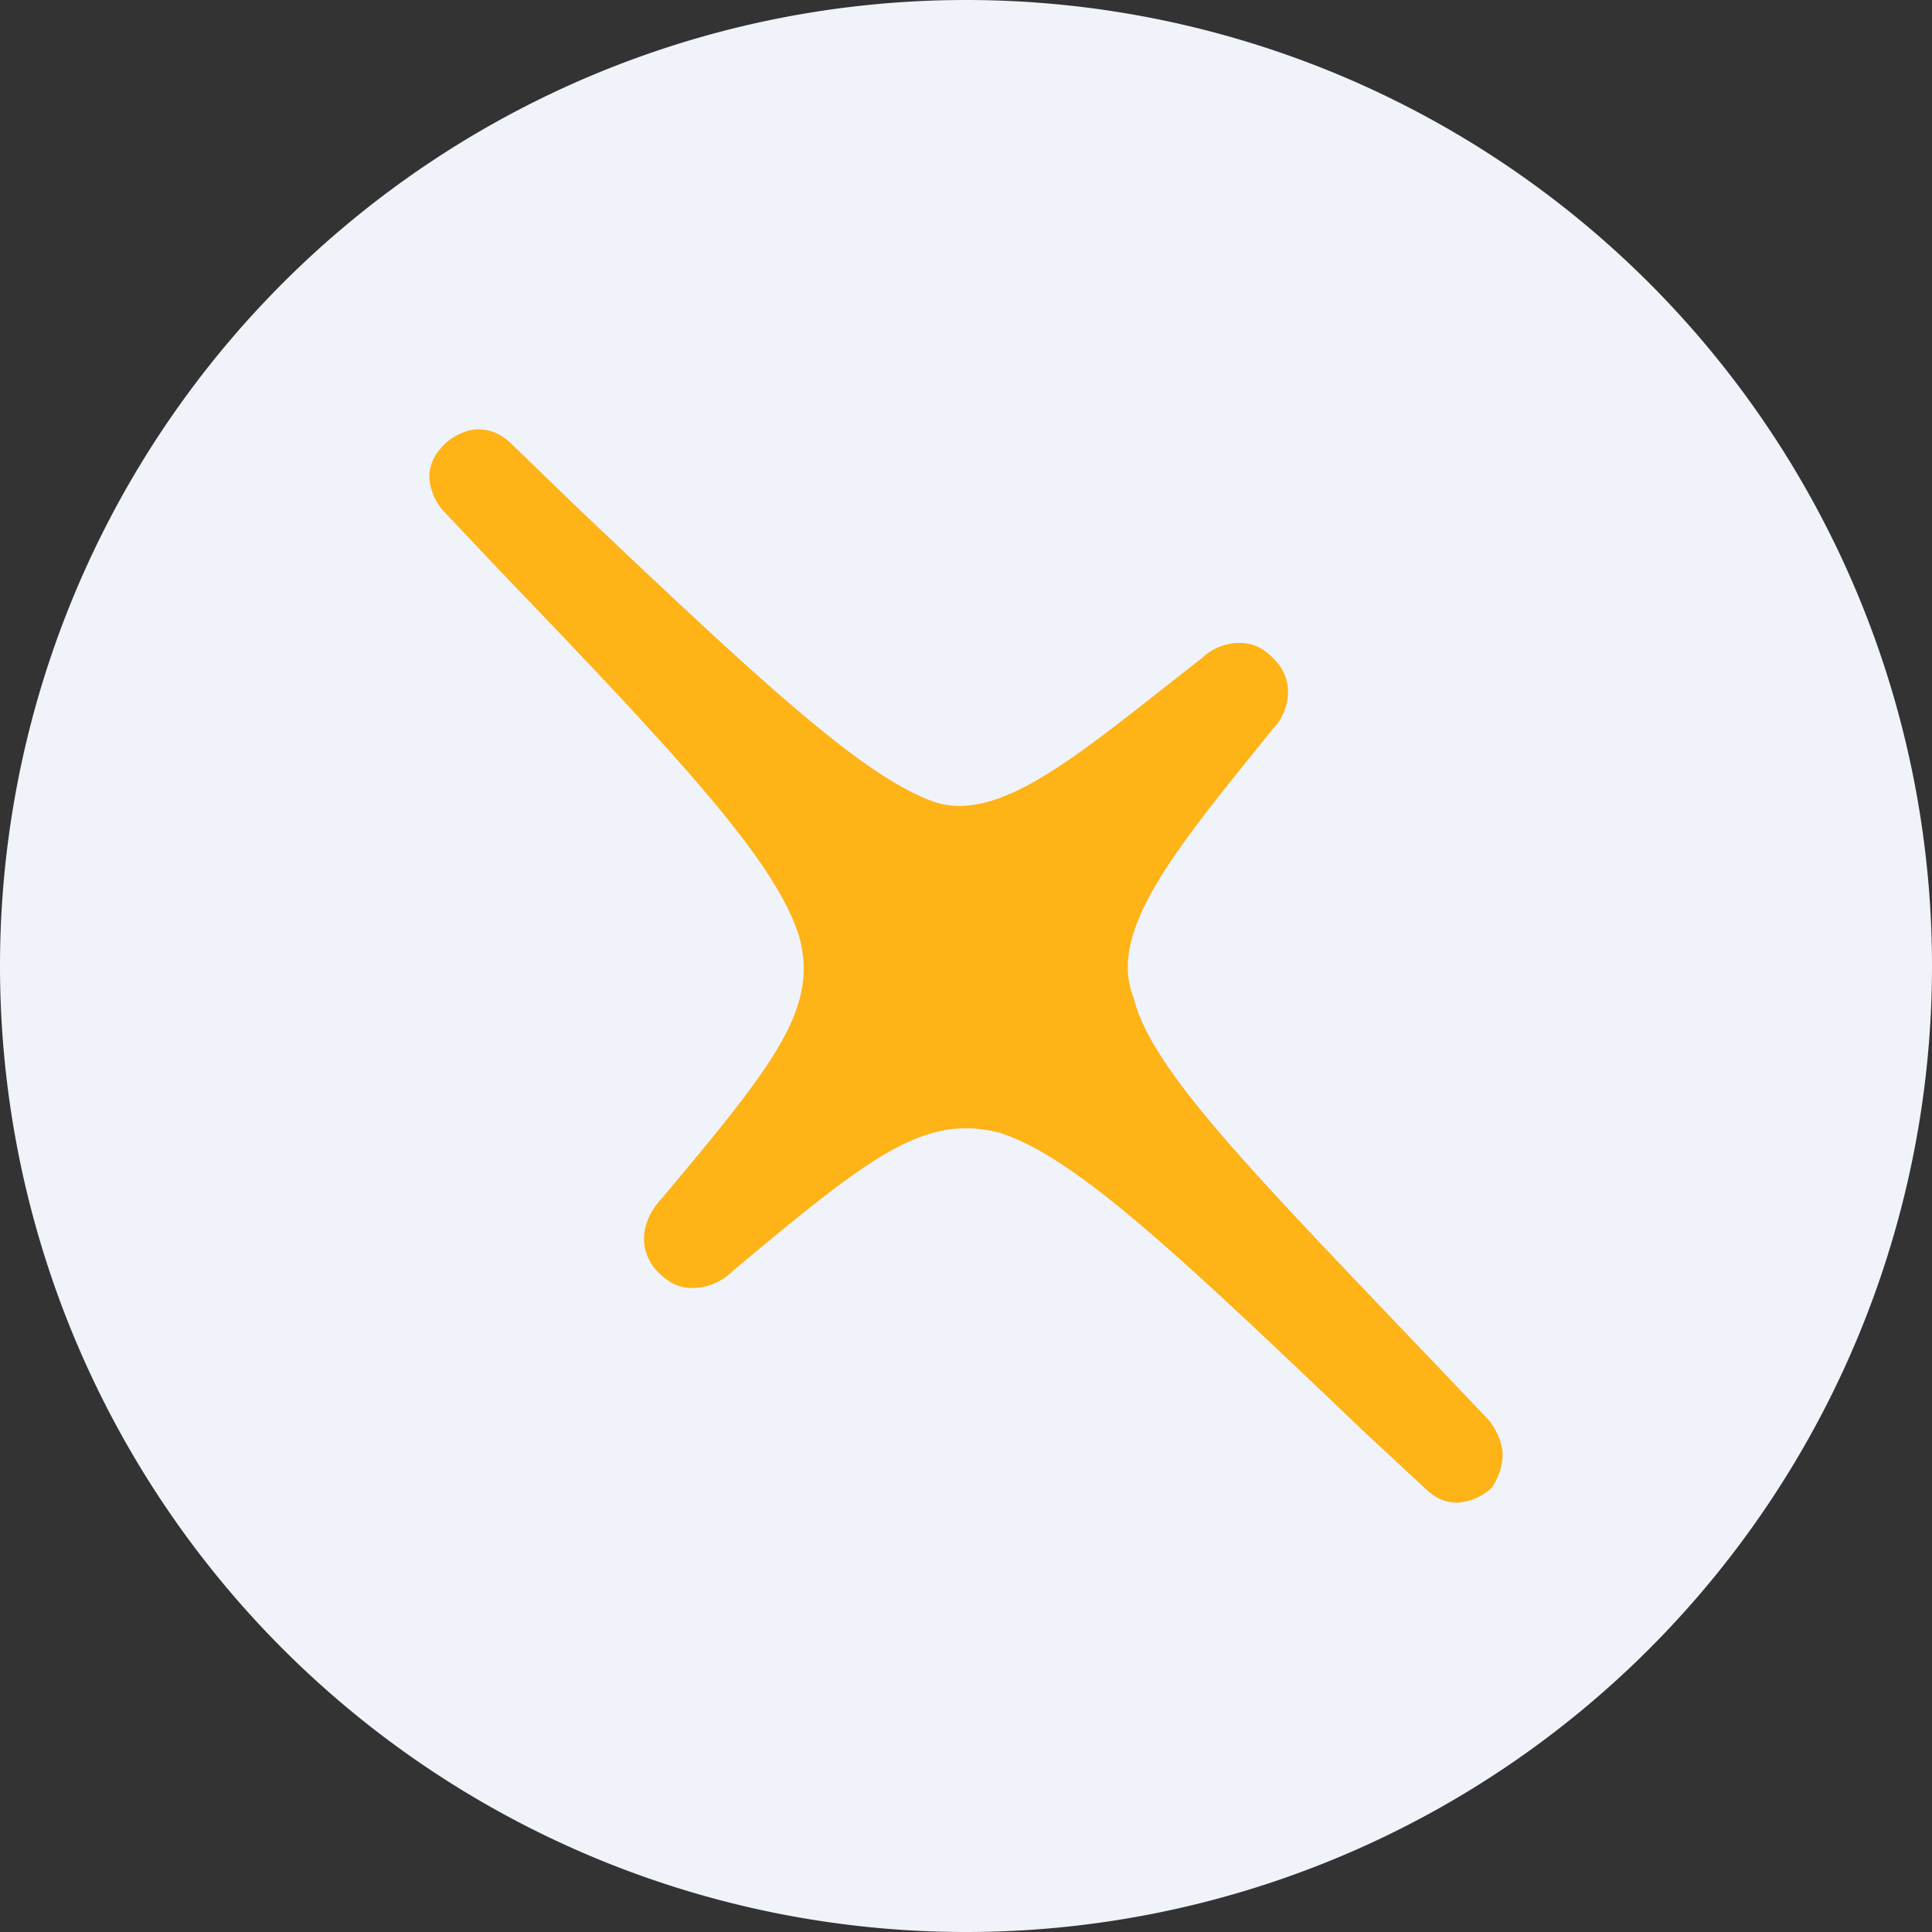 <!-- by TradingView --><svg width="18" height="18" viewBox="0 0 18 18" xmlns="http://www.w3.org/2000/svg"><rect x="0" y="0" width="18" height="18" fill="#333333" stroke="none"/><path d="M0 9a9 9 0 1 1 18 0A9 9 0 0 1 0 9Z" fill="#F0F3FA"/><path d="m13.27 12.6.6.63c.06.07.13.21.13.32 0 .1-.03.2-.1.31a.52.52 0 0 1-.32.14c-.1 0-.2-.03-.31-.14l-.56-.52c-1.78-1.7-2.72-2.58-3.41-2.79-.7-.17-1.2.23-2.46 1.28-.1.1-.23.17-.39.17-.1 0-.2-.03-.31-.14a.44.44 0 0 1-.14-.31c0-.16.07-.28.17-.39C7.22 9.91 7.62 9.4 7.45 8.74c-.21-.7-1.08-1.64-2.79-3.42l-.52-.55A.52.52 0 0 1 4 4.45c0-.1.03-.2.14-.31.07-.07.2-.14.31-.14.1 0 .21.03.32.14l.62.6C7.14 6.4 8.04 7.23 8.7 7.47c.63.21 1.38-.47 2.5-1.34a.5.5 0 0 1 .35-.14c.1 0 .2.03.31.14.07.07.14.17.14.31a.5.5 0 0 1-.14.35c-.87 1.08-1.55 1.87-1.3 2.5.16.66 1.04 1.56 2.7 3.3Z" fill="#FEB317"/></svg>